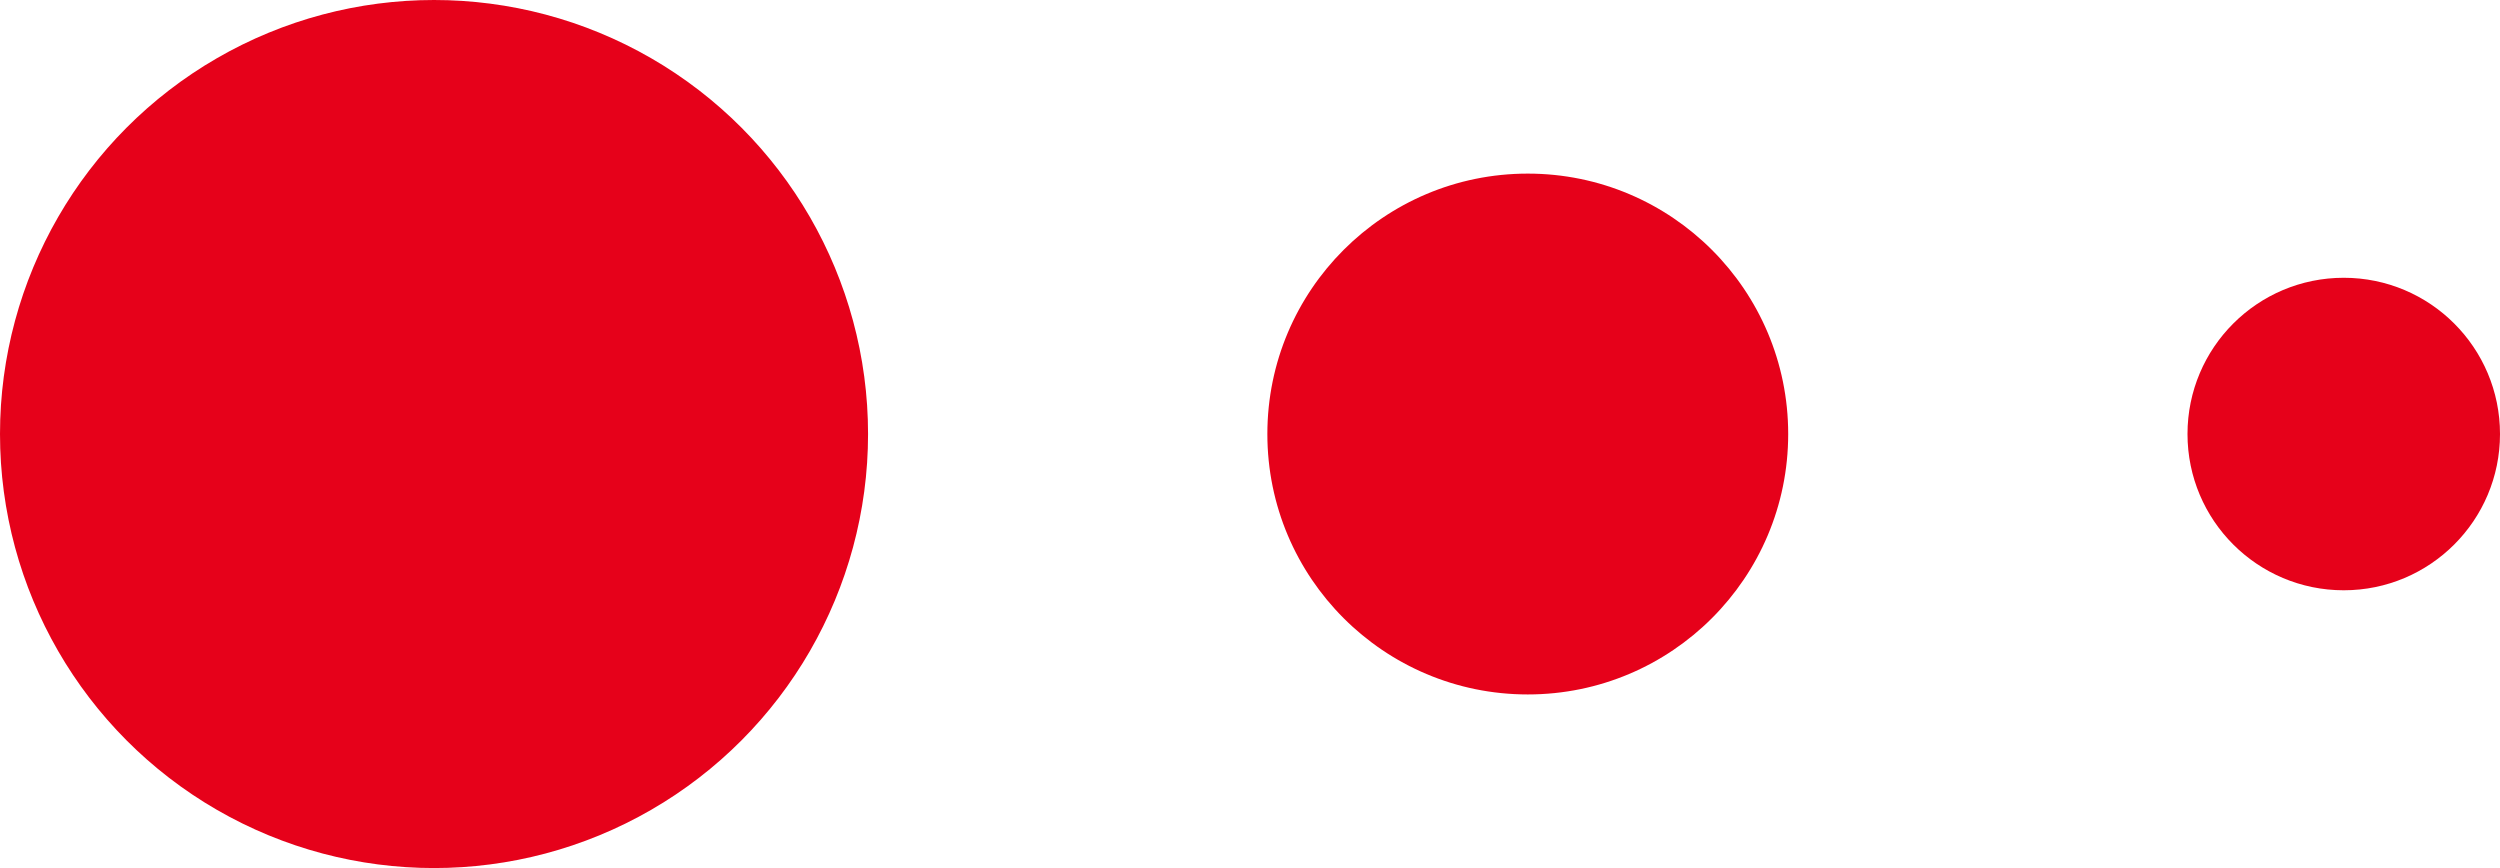<?xml version="1.0" encoding="UTF-8"?>
<svg id="_レイヤー_2" data-name="レイヤー 2" xmlns="http://www.w3.org/2000/svg" viewBox="0 0 43.2 15">
  <defs>
    <style>
      .cls-1 {
        fill: #e6011a;
        stroke-width: 0px;
      }
    </style>
  </defs>
  <g id="_レイヤー_1-2" data-name="レイヤー 1">
    <g>
      <circle class="cls-1" cx="7.5" cy="7.5" r="7.5"/>
      <circle class="cls-1" cx="26.4" cy="7.5" r="4.5"/>
      <circle class="cls-1" cx="40.5" cy="7.5" r="2.7"/>
    </g>
  </g>
</svg>